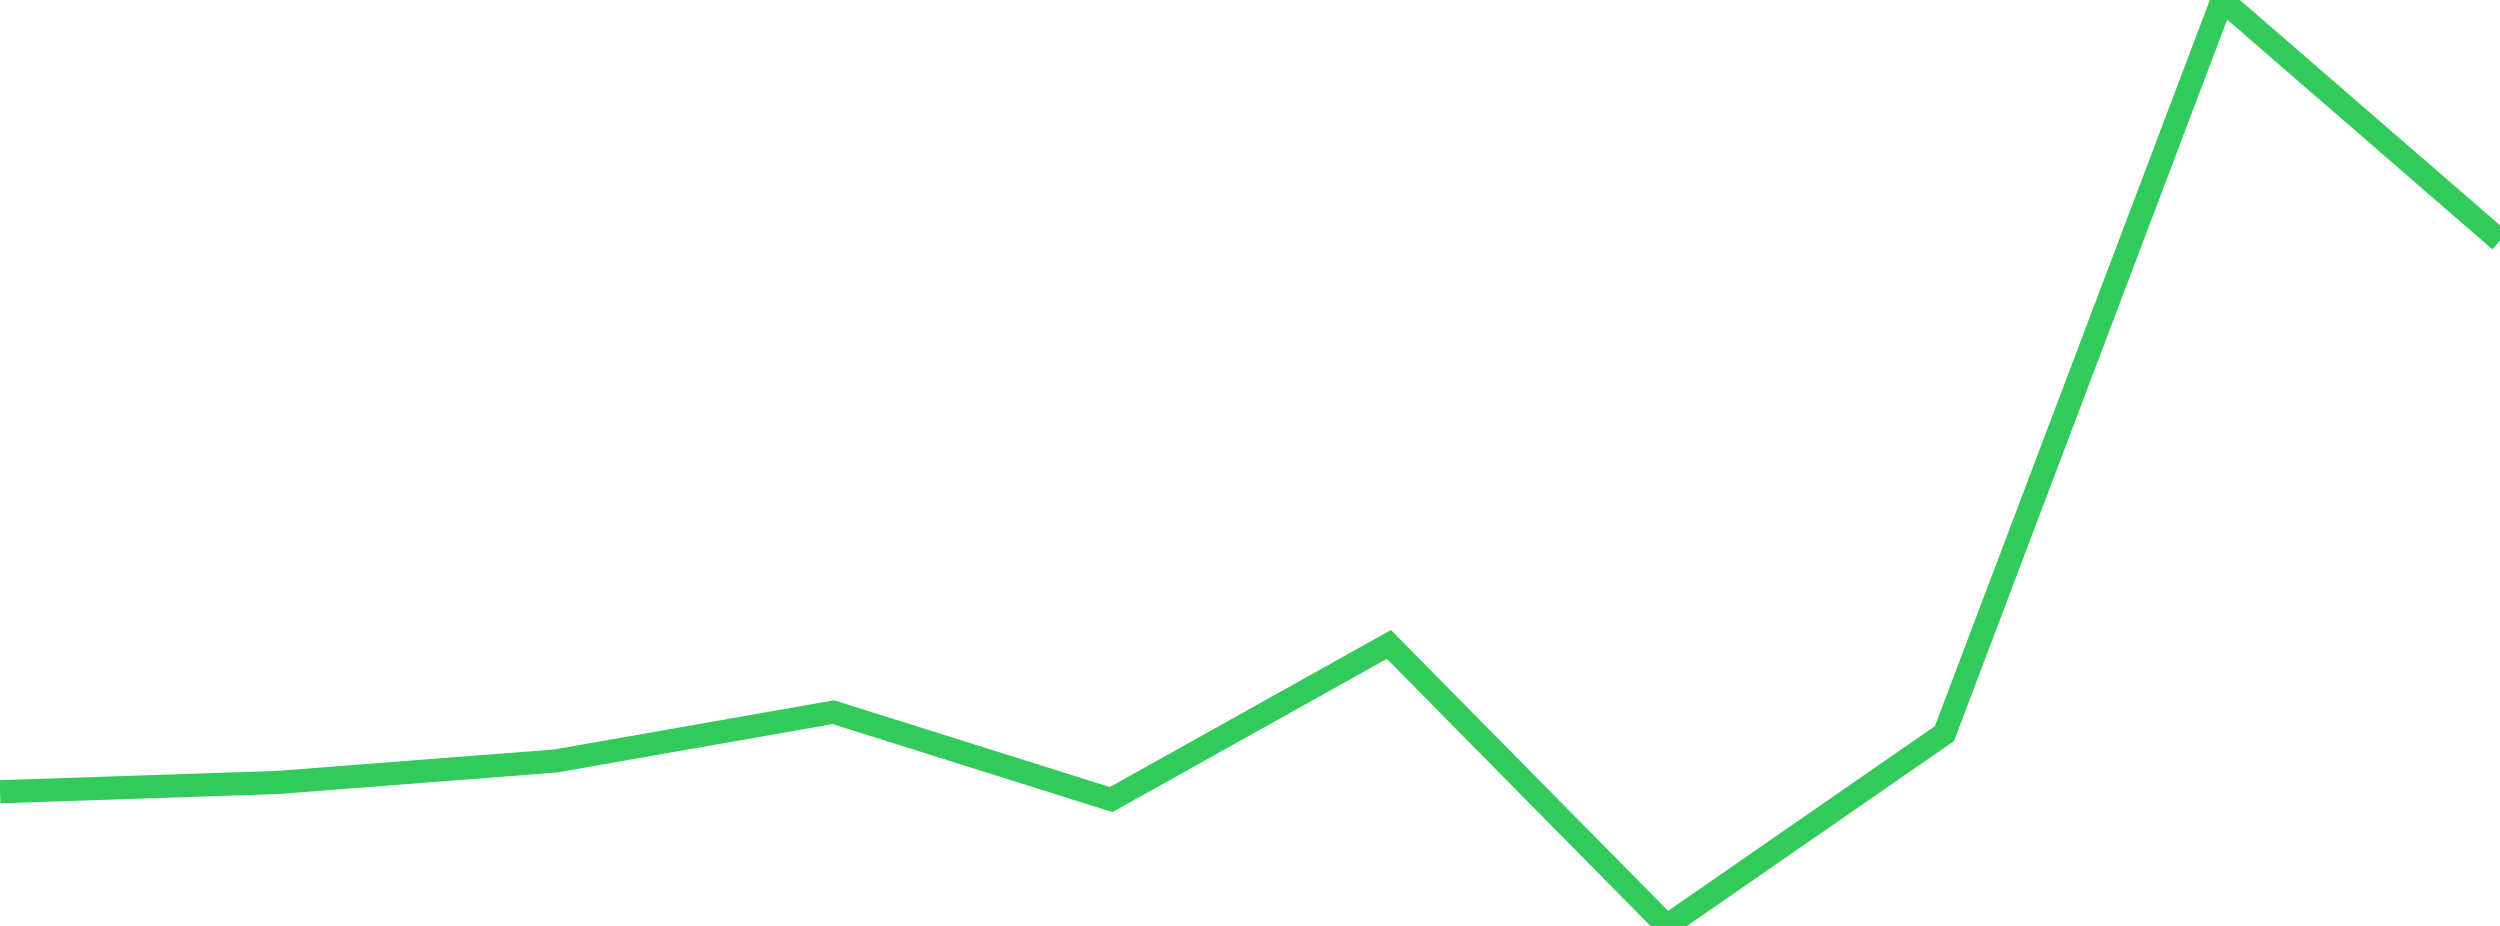 <?xml version="1.0" standalone="no"?>
<!DOCTYPE svg PUBLIC "-//W3C//DTD SVG 1.1//EN" "http://www.w3.org/Graphics/SVG/1.1/DTD/svg11.dtd">

<svg width="135" height="50" viewBox="0 0 135 50" preserveAspectRatio="none" 
  xmlns="http://www.w3.org/2000/svg"
  xmlns:xlink="http://www.w3.org/1999/xlink">


<polyline points="0.0, 42.753 15.0, 42.252 30.0, 41.092 45.0, 38.458 60.0, 43.177 75.0, 34.799 90.0, 50.0 105.0, 39.615 120.0, 0.0 135.0, 12.993" fill="none" stroke="#32ca5b" stroke-width="1.25"/>

</svg>
